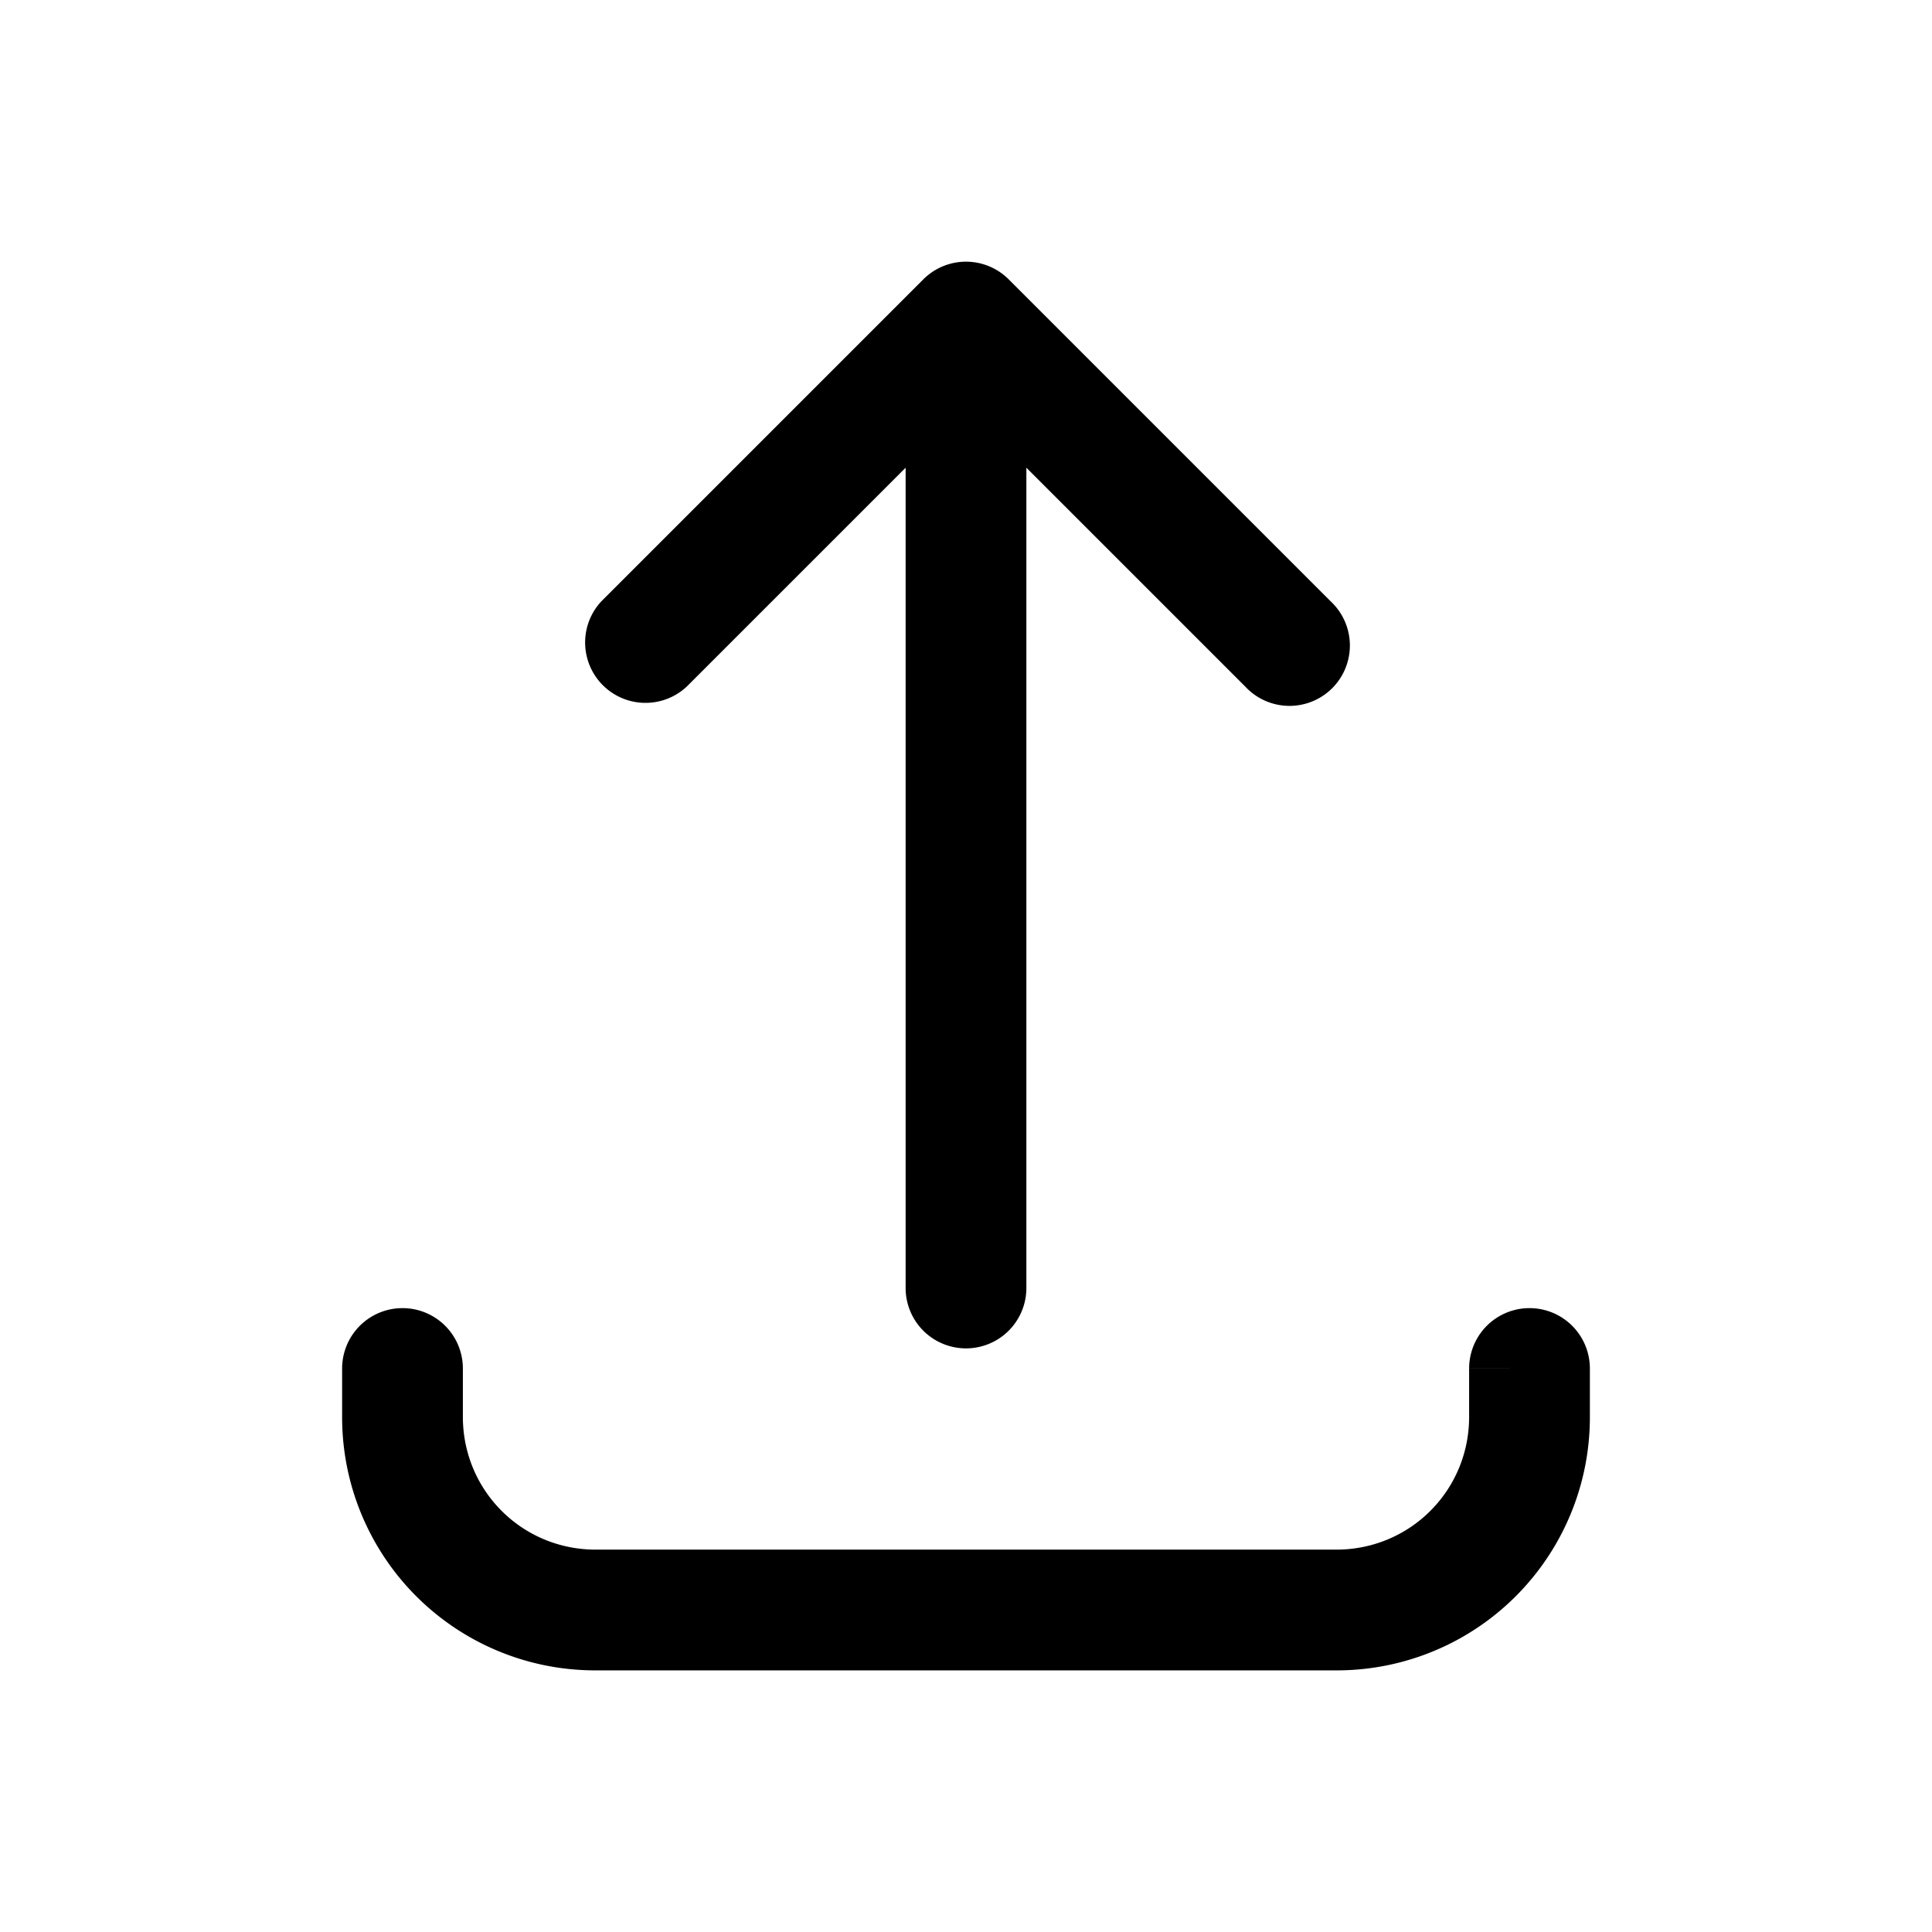 <svg xmlns="http://www.w3.org/2000/svg" width="24" height="24" fill="none"><path fill="#000" d="M7.47 7.47a.75.75 0 0 0 1.06 1.06zM12 4l.53-.53a.75.75 0 0 0-1.06 0zm3.47 4.53a.75.75 0 1 0 1.06-1.06zM11.25 16a.75.75 0 0 0 1.5 0zm8.5 1a.75.75 0 0 0-1.5 0zm-14 0a.75.75 0 0 0-1.5 0zm2.78-8.47 4-4-1.06-1.06-4 4zm2.94-4 4 4 1.06-1.06-4-4zM11.25 4v12h1.5V4zm7 13v.6h1.5V17zm0 .6c0 .916-.734 1.65-1.65 1.65v1.5a3.144 3.144 0 0 0 3.15-3.15zm-1.65 1.65H7.4v1.5h9.2zm-9.2 0c-.916 0-1.65-.734-1.65-1.65h-1.5a3.144 3.144 0 0 0 3.15 3.15zM5.75 17.6V17h-1.5v.6z"/></svg>
